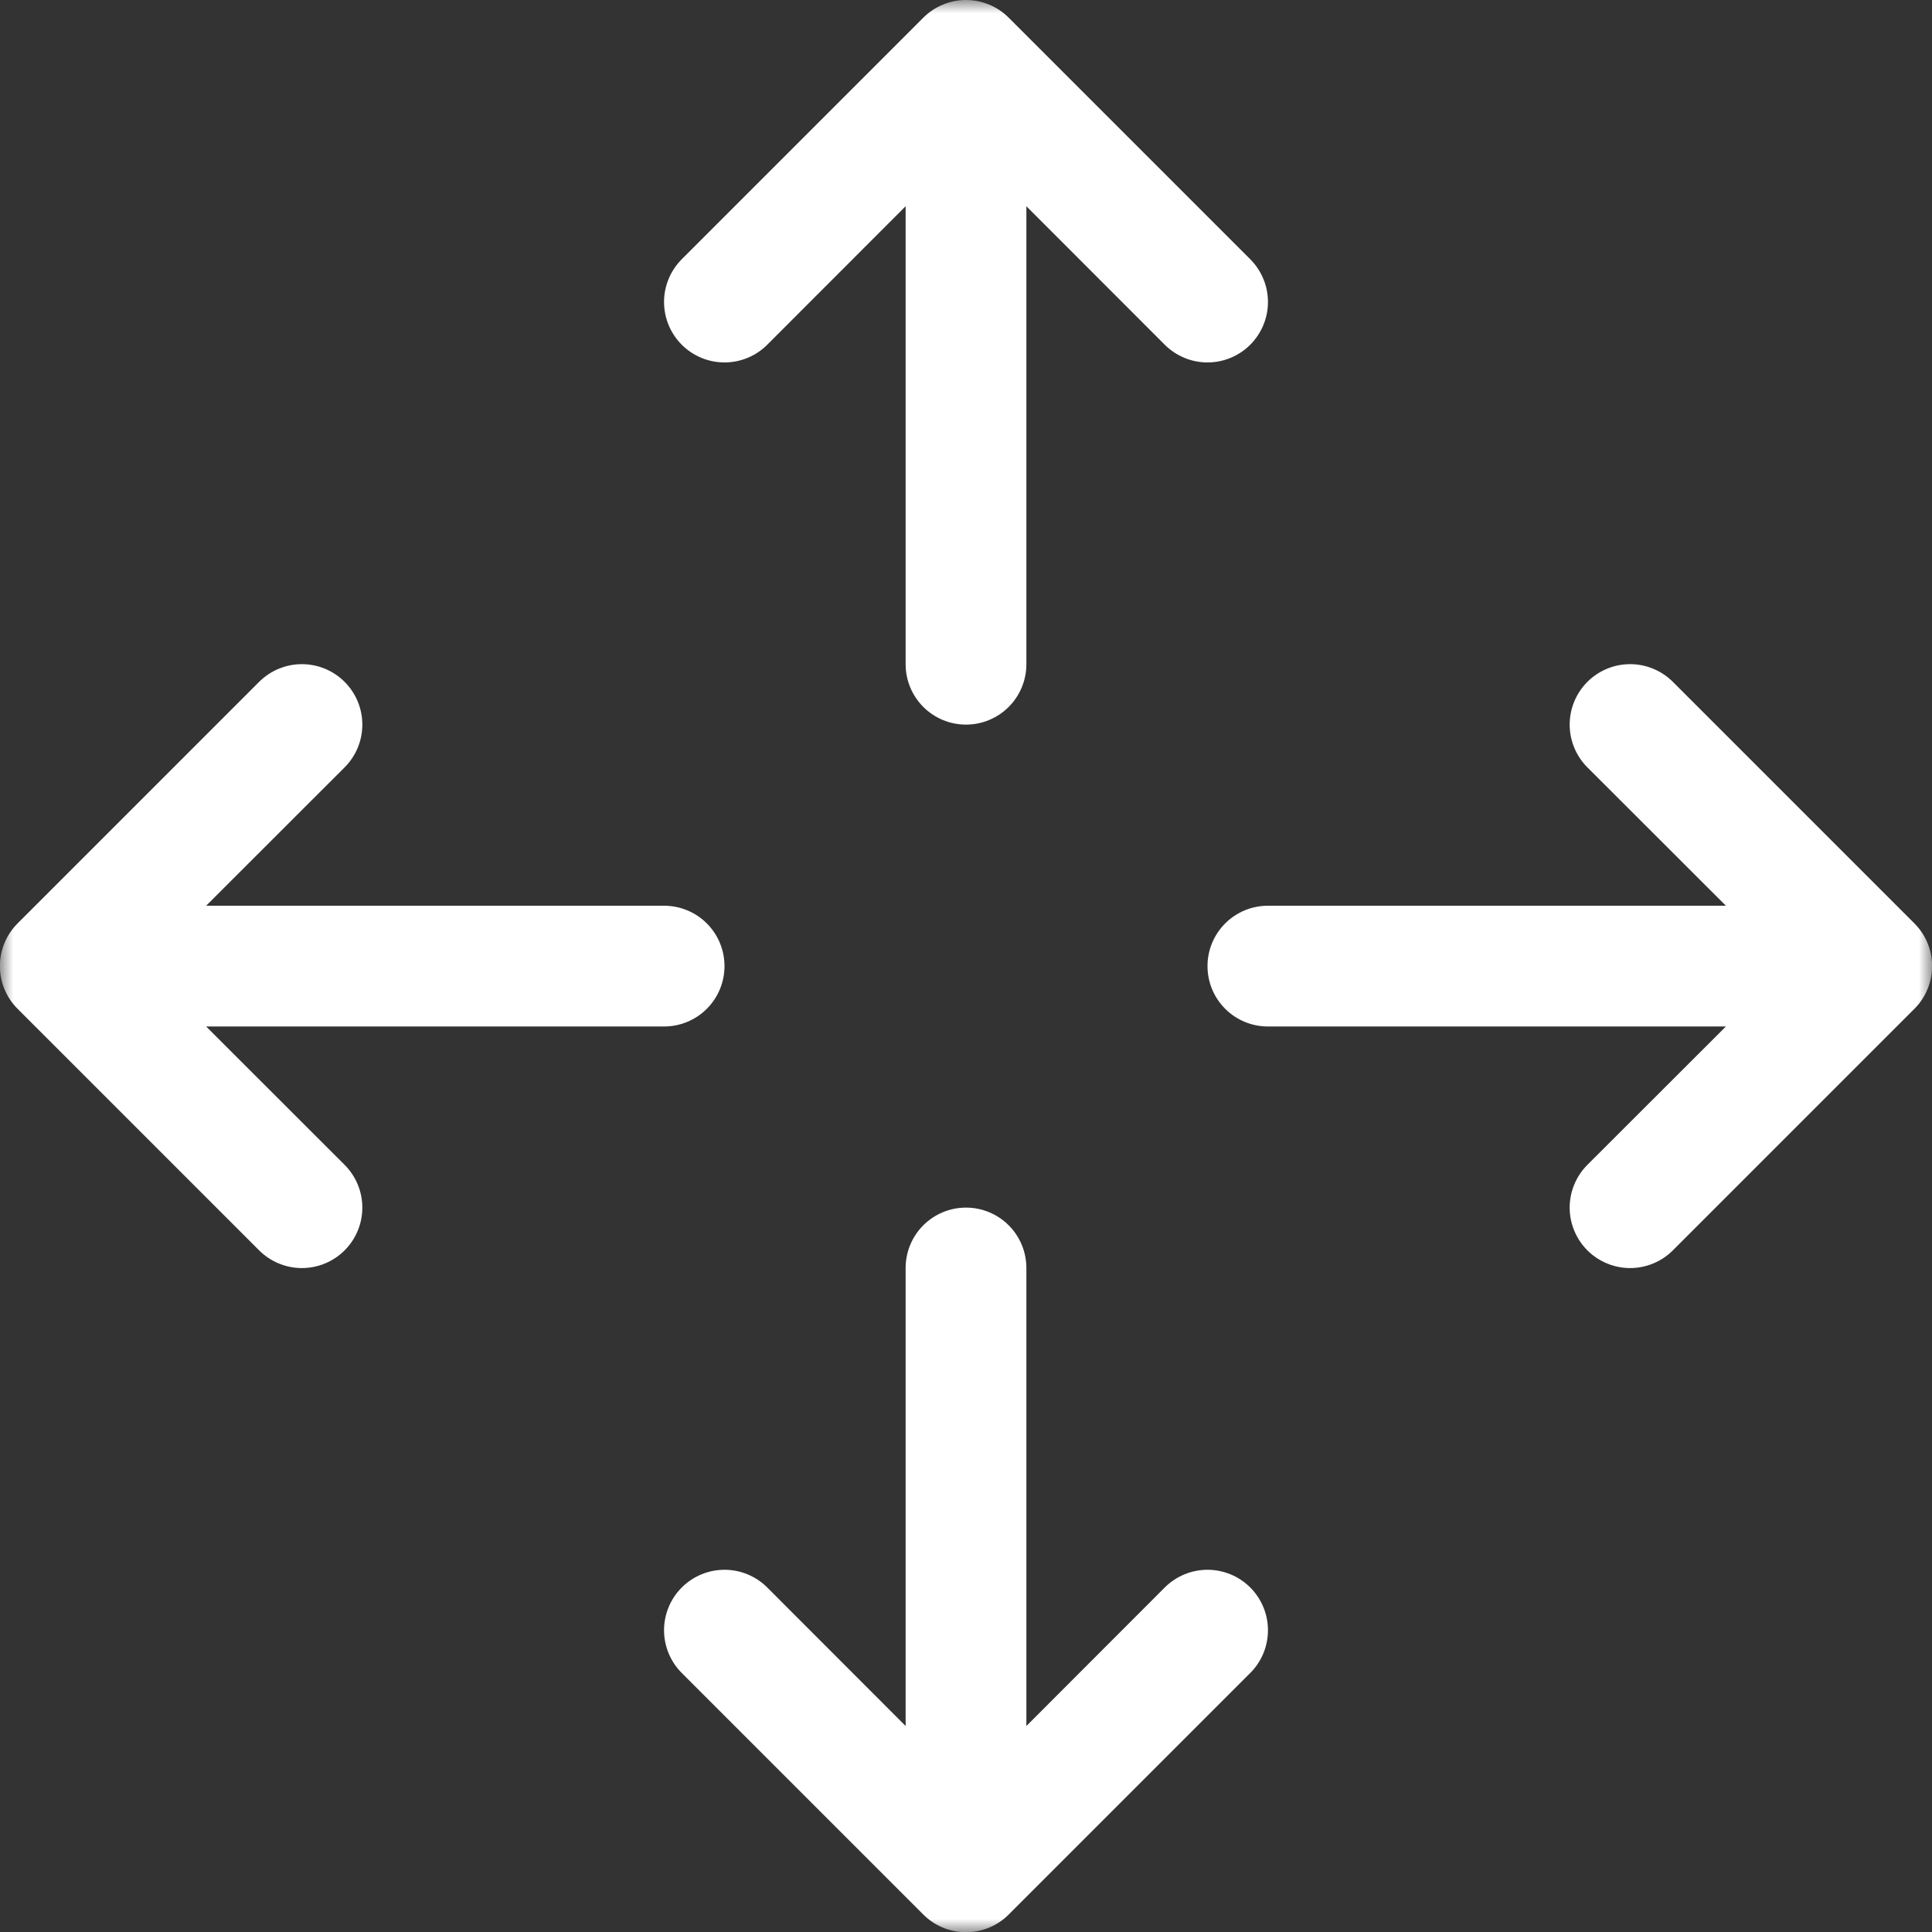 <svg width="72" height="72" viewBox="0 0 72 72" fill="none" xmlns="http://www.w3.org/2000/svg">
<rect x="0" y="0" width="72" height="72" fill="#333333" stroke="none"/>
<g clip-path="url(#clip0_106_2)">
<mask id="mask0_106_2" style="mask-type:luminance" maskUnits="userSpaceOnUse" x="0" y="0" width="72" height="72">
<path d="M72 0H0V72H72V0Z" fill="white"/>
</mask>
<g mask="url(#mask0_106_2)">
<path fill-rule="evenodd" clip-rule="evenodd" d="M34.407 0.661C34.616 0.451 34.864 0.285 35.138 0.172C35.411 0.058 35.704 0 36 0C36.296 0 36.589 0.058 36.862 0.172C37.136 0.285 37.384 0.451 37.593 0.661L46.593 9.661C46.802 9.87 46.968 10.119 47.081 10.392C47.195 10.665 47.253 10.958 47.253 11.254C47.253 11.55 47.195 11.843 47.081 12.116C46.968 12.389 46.802 12.638 46.593 12.847C46.384 13.056 46.136 13.222 45.862 13.335C45.589 13.449 45.296 13.507 45 13.507C44.704 13.507 44.411 13.449 44.138 13.335C43.865 13.222 43.616 13.056 43.407 12.847L38.25 7.686V24.754C38.25 25.351 38.013 25.923 37.591 26.345C37.169 26.767 36.597 27.004 36 27.004C35.403 27.004 34.831 26.767 34.409 26.345C33.987 25.923 33.75 25.351 33.75 24.754V7.686L28.593 12.847C28.171 13.27 27.598 13.507 27 13.507C26.403 13.507 25.83 13.27 25.407 12.847C24.985 12.425 24.747 11.851 24.747 11.254C24.747 10.657 24.985 10.084 25.407 9.661L34.407 0.661ZM36 45.004C36.597 45.004 37.169 45.241 37.591 45.663C38.013 46.085 38.25 46.657 38.25 47.254V64.323L43.407 59.161C43.83 58.739 44.403 58.501 45 58.501C45.598 58.501 46.171 58.739 46.593 59.161C47.016 59.584 47.253 60.157 47.253 60.754C47.253 61.352 47.016 61.925 46.593 62.347L37.593 71.347C37.384 71.557 37.136 71.723 36.862 71.836C36.589 71.95 36.296 72.008 36 72.008C35.704 72.008 35.411 71.95 35.138 71.836C34.864 71.723 34.616 71.557 34.407 71.347L25.407 62.347C25.198 62.138 25.032 61.889 24.919 61.616C24.806 61.343 24.747 61.05 24.747 60.754C24.747 60.458 24.806 60.165 24.919 59.892C25.032 59.619 25.198 59.37 25.407 59.161C25.83 58.739 26.403 58.501 27 58.501C27.296 58.501 27.589 58.559 27.862 58.673C28.136 58.786 28.384 58.952 28.593 59.161L33.75 64.323V47.254C33.75 46.657 33.987 46.085 34.409 45.663C34.831 45.241 35.403 45.004 36 45.004ZM0.657 37.597C0.448 37.388 0.281 37.14 0.168 36.866C0.054 36.593 -0.004 36.3 -0.004 36.004C-0.004 35.708 0.054 35.415 0.168 35.142C0.281 34.868 0.448 34.62 0.657 34.411L9.657 25.411C10.08 24.989 10.653 24.751 11.25 24.751C11.848 24.751 12.421 24.989 12.843 25.411C13.266 25.834 13.503 26.407 13.503 27.004C13.503 27.602 13.266 28.175 12.843 28.597L7.682 33.754H24.75C25.347 33.754 25.919 33.991 26.341 34.413C26.763 34.835 27 35.407 27 36.004C27 36.601 26.763 37.173 26.341 37.595C25.919 38.017 25.347 38.254 24.75 38.254H7.682L12.843 43.411C13.266 43.834 13.503 44.407 13.503 45.004C13.503 45.602 13.266 46.175 12.843 46.597C12.421 47.02 11.848 47.257 11.25 47.257C10.653 47.257 10.08 47.02 9.657 46.597L0.657 37.597ZM45 36.004C45 35.407 45.237 34.835 45.659 34.413C46.081 33.991 46.653 33.754 47.25 33.754H64.319L59.157 28.597C58.948 28.388 58.782 28.14 58.669 27.866C58.556 27.593 58.497 27.3 58.497 27.004C58.497 26.708 58.556 26.415 58.669 26.142C58.782 25.869 58.948 25.62 59.157 25.411C59.58 24.989 60.153 24.751 60.75 24.751C61.046 24.751 61.339 24.809 61.612 24.923C61.886 25.036 62.134 25.202 62.343 25.411L71.343 34.411C71.553 34.62 71.719 34.868 71.832 35.142C71.946 35.415 72.004 35.708 72.004 36.004C72.004 36.3 71.946 36.593 71.832 36.866C71.719 37.14 71.553 37.388 71.343 37.597L62.343 46.597C62.134 46.806 61.886 46.972 61.612 47.085C61.339 47.199 61.046 47.257 60.75 47.257C60.454 47.257 60.161 47.199 59.888 47.085C59.615 46.972 59.366 46.806 59.157 46.597C58.948 46.388 58.782 46.139 58.669 45.866C58.556 45.593 58.497 45.3 58.497 45.004C58.497 44.708 58.556 44.415 58.669 44.142C58.782 43.869 58.948 43.62 59.157 43.411L64.319 38.254H47.25C46.653 38.254 46.081 38.017 45.659 37.595C45.237 37.173 45 36.601 45 36.004Z" fill="white"/>
</g>
</g>
<defs>
<clipPath id="clip0_106_2">
<rect width="72" height="72" fill="white"/>
</clipPath>
</defs>
</svg>
